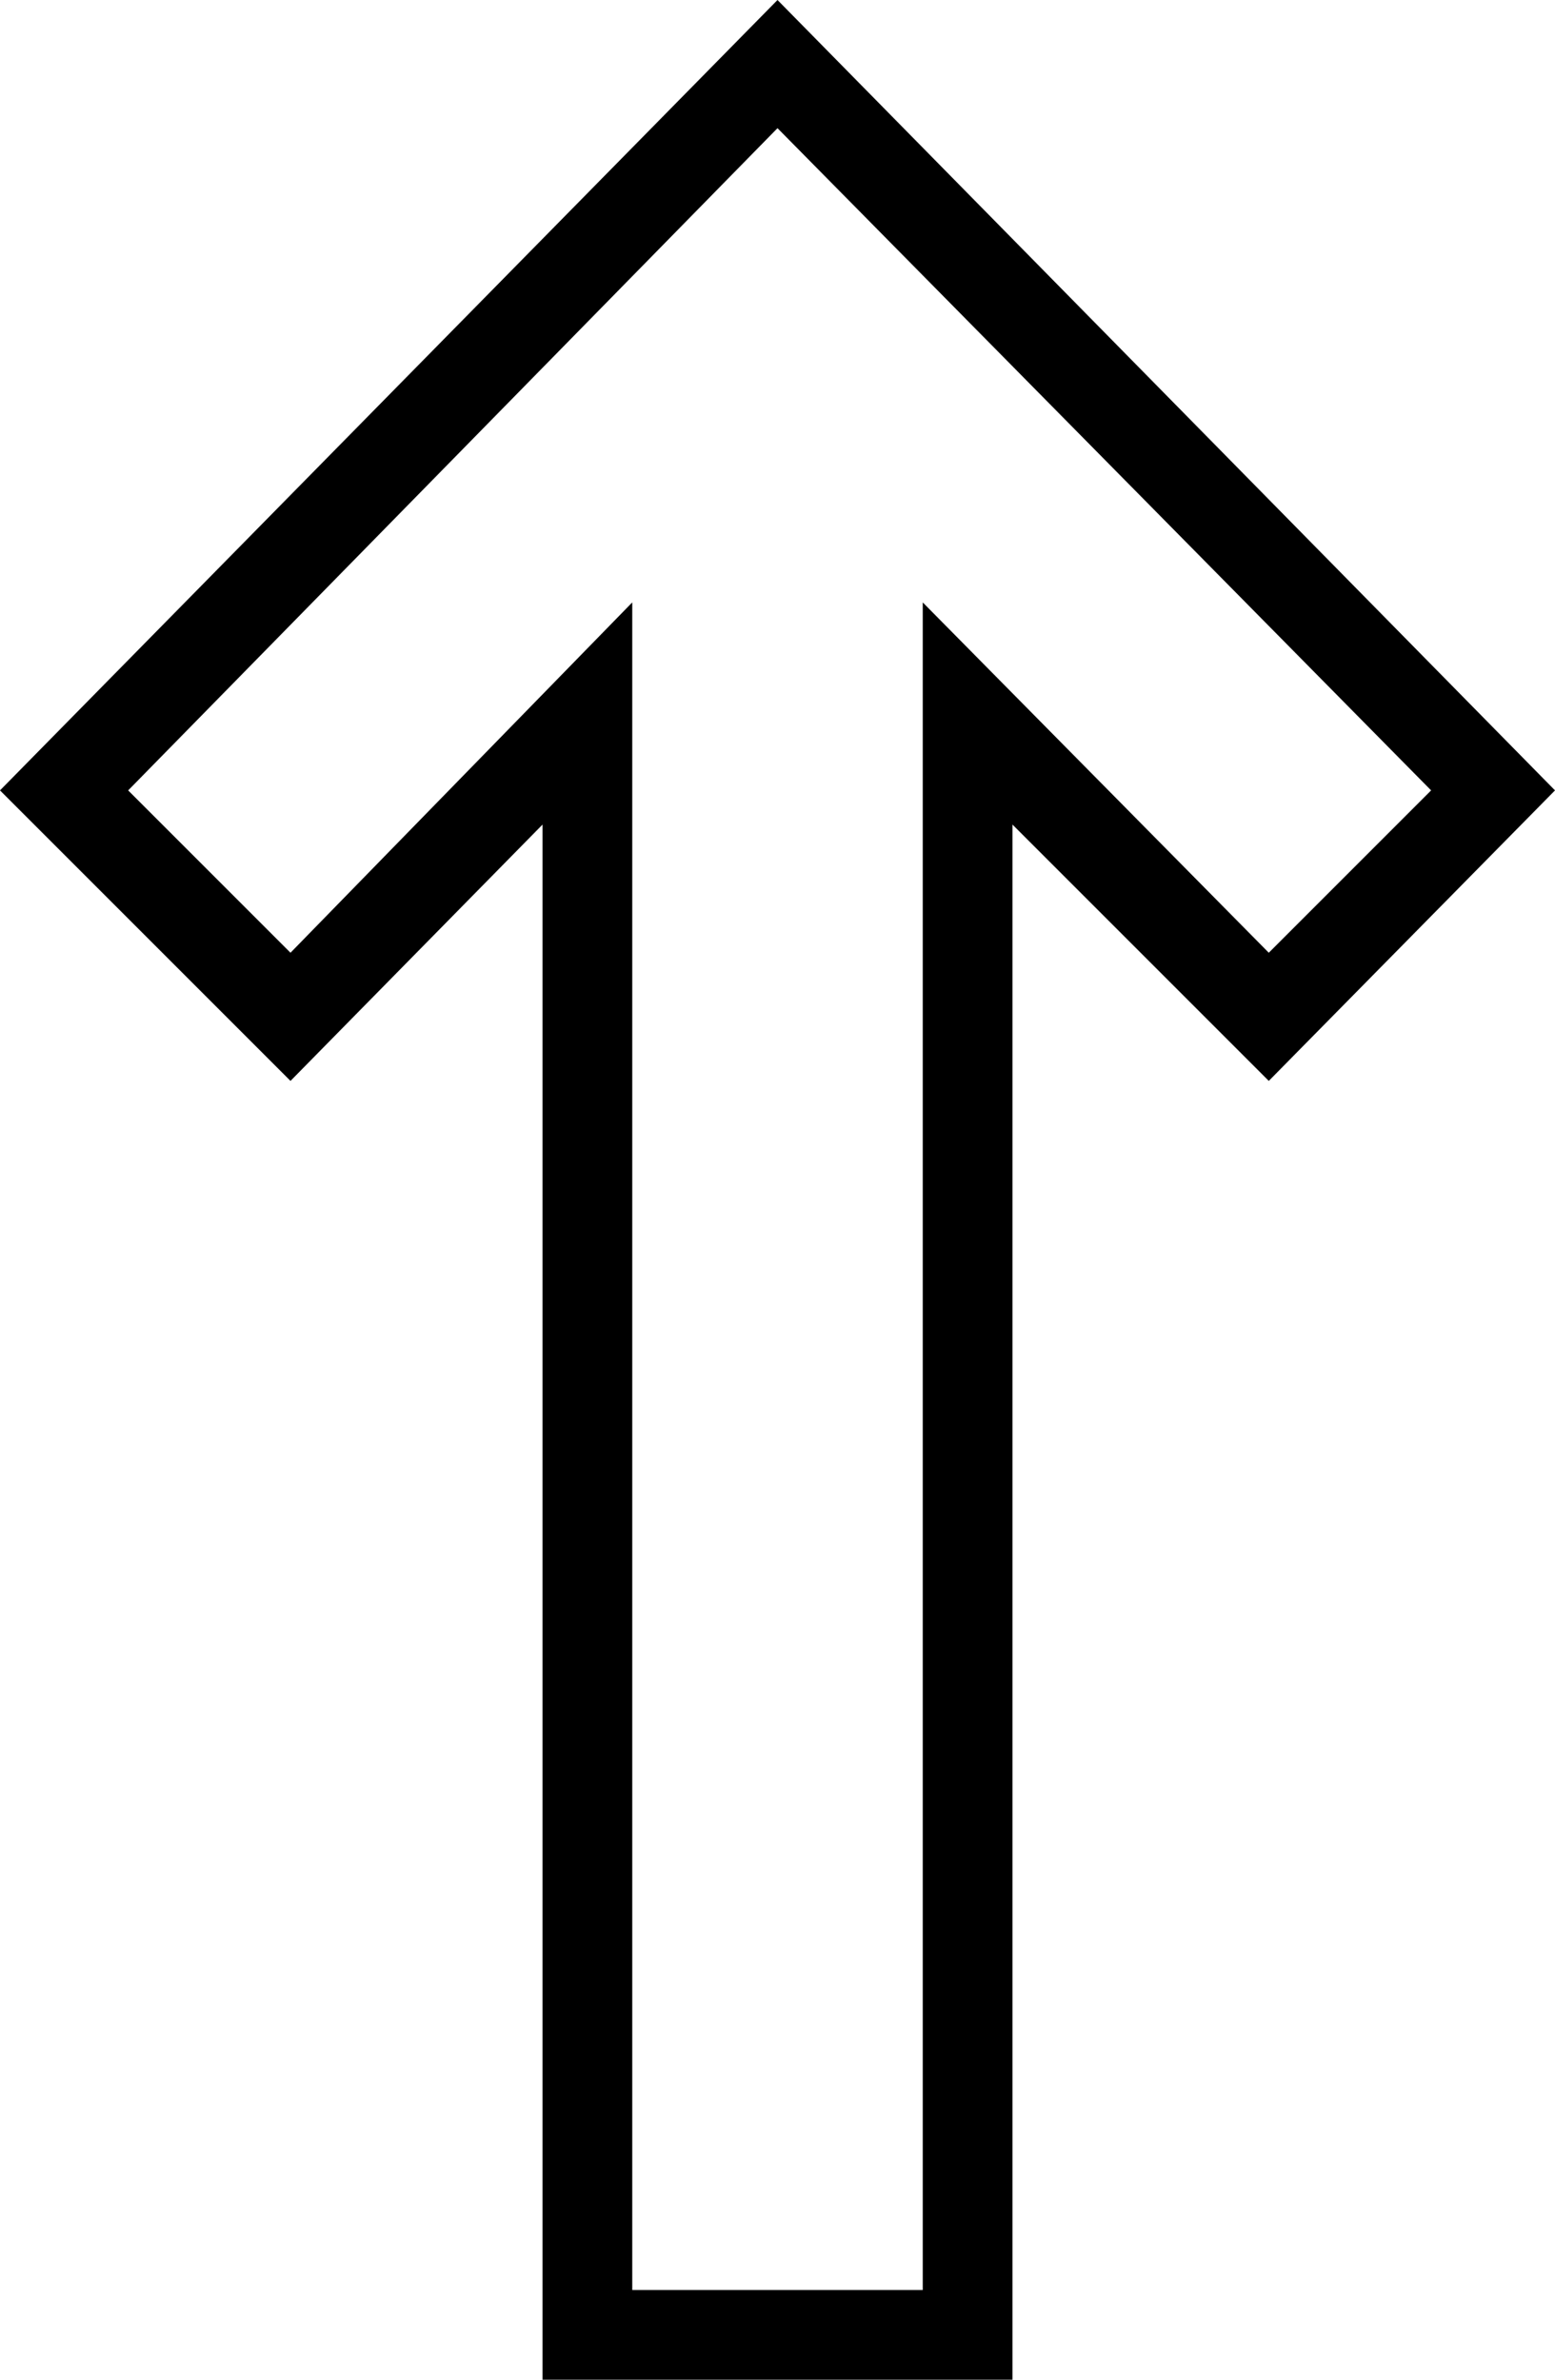 <svg xmlns="http://www.w3.org/2000/svg" viewBox="0 0 364 557"><g id="Layer_2" data-name="Layer 2"><g id="Layer_1-2" data-name="Layer 1"><path d="M68,223l80-82V536h68V141l81,82,38-38L182,30,30,185Zm59-30L68,253,0,185,182,0,364,185l-67,68-60-60V557H127Z"/></g></g></svg>